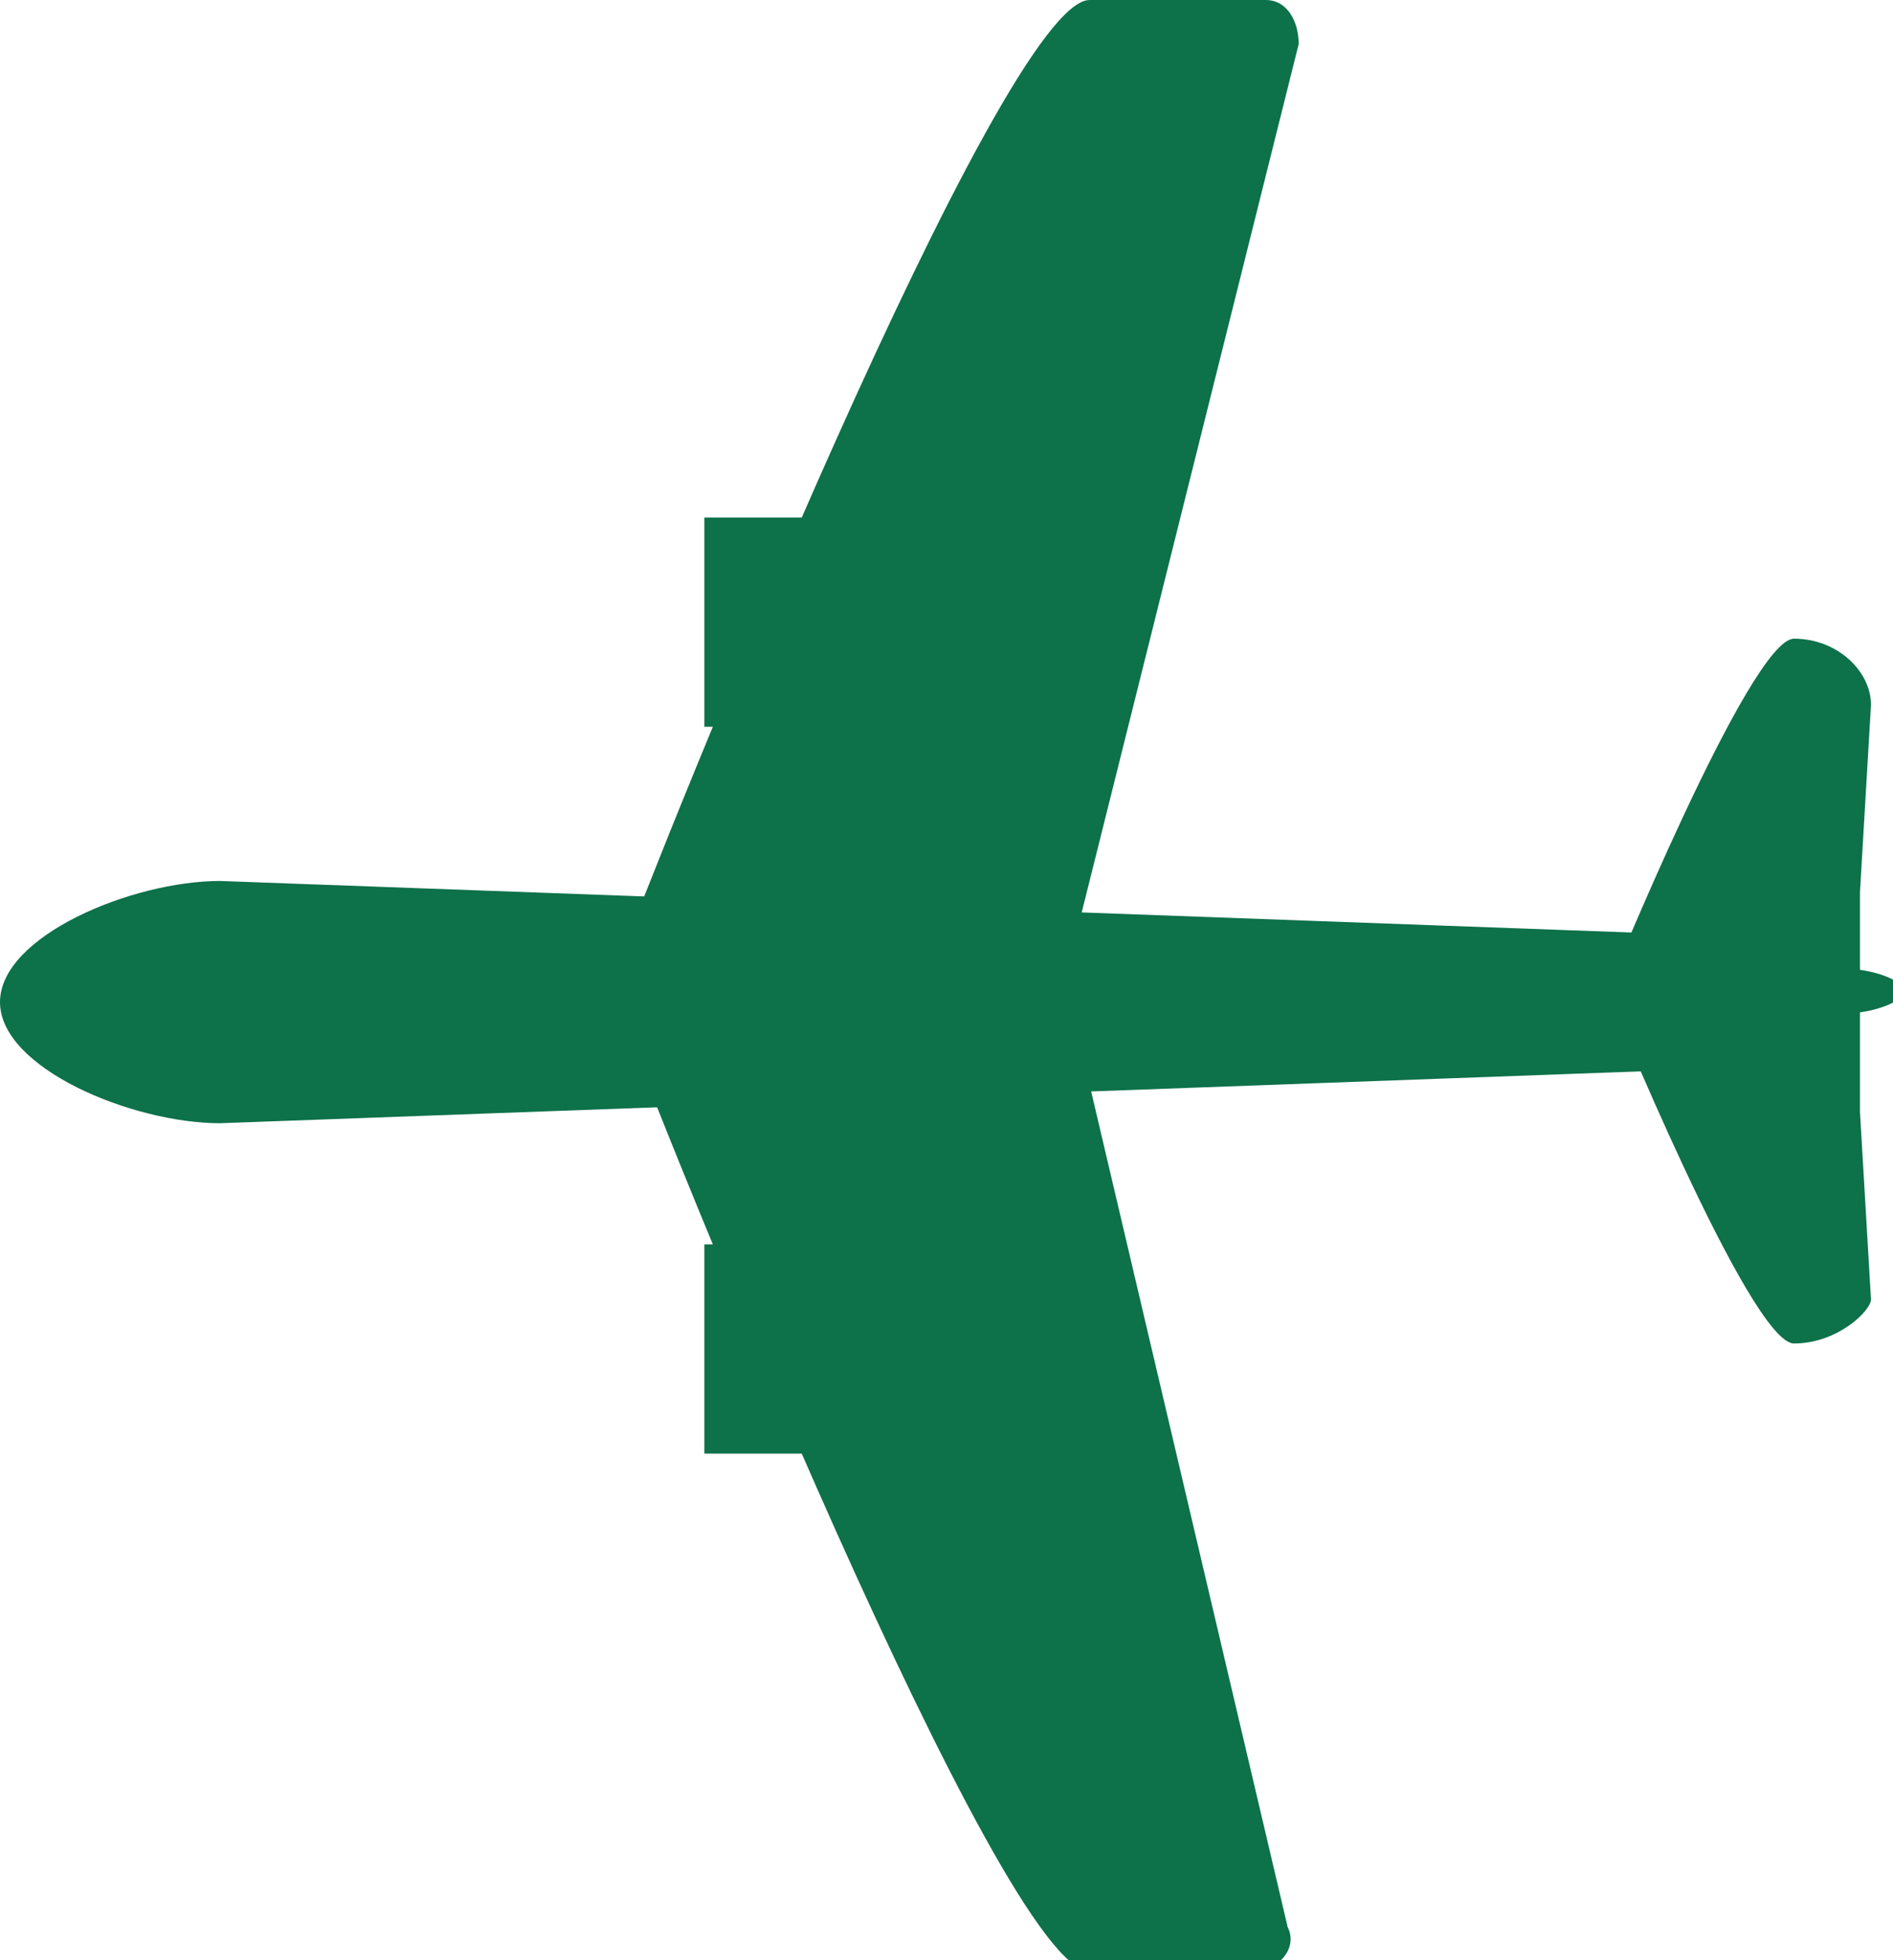 <?xml version="1.0" encoding="UTF-8"?> <!-- Generator: Adobe Illustrator 25.2.3, SVG Export Plug-In . SVG Version: 6.00 Build 0) --> <svg xmlns="http://www.w3.org/2000/svg" xmlns:xlink="http://www.w3.org/1999/xlink" id="Слой_1" x="0px" y="0px" viewBox="0 0 17.2 17.8" style="enable-background:new 0 0 17.2 17.8;" xml:space="preserve"> <style type="text/css"> .st0{fill:#0D714A;} </style> <g> <path class="st0" d="M9.7,9C9.7,9,9.7,8.9,9.7,9c0-0.1,0-0.1,0-0.2l2.1-8.4c0-0.2-0.1-0.4-0.3-0.4H9.9C9.1,0,6,7.7,5.6,8.8 c0,0.1,0,0.2,0,0.3c0.4,1.1,3.5,8.8,4.3,8.8h1.5c0.2,0,0.4-0.2,0.3-0.4L9.7,9z"></path> <path class="st0" d="M16.3,12.2L16.3,12.2c-0.4,0-1.7-3.2-1.7-3.2s1.3-3.2,1.7-3.2l0,0c0.4,0,0.7,0.3,0.7,0.6l-0.1,1.7 c0,0.6,0,1.3,0,2l0.1,1.7C17,11.9,16.7,12.2,16.3,12.2z"></path> <path class="st0" d="M15.7,9.7L2,10.2c-0.8,0-2-0.5-2-1.1l0,0C0,8.5,1.2,8,2,8l13.7,0.5V9.7z"></path> <path class="st0" d="M13.6,8.9l3.2-0.1c0.2,0,0.5,0.1,0.5,0.2l0,0c0,0.1-0.3,0.2-0.5,0.2l-3.2-0.1C13.6,9.1,13.6,8.9,13.6,8.9z"></path> </g> <rect x="6.4" y="11.3" class="st0" width="3.8" height="1.9"></rect> <rect x="6.4" y="4.7" class="st0" width="3.8" height="1.9"></rect> </svg> 